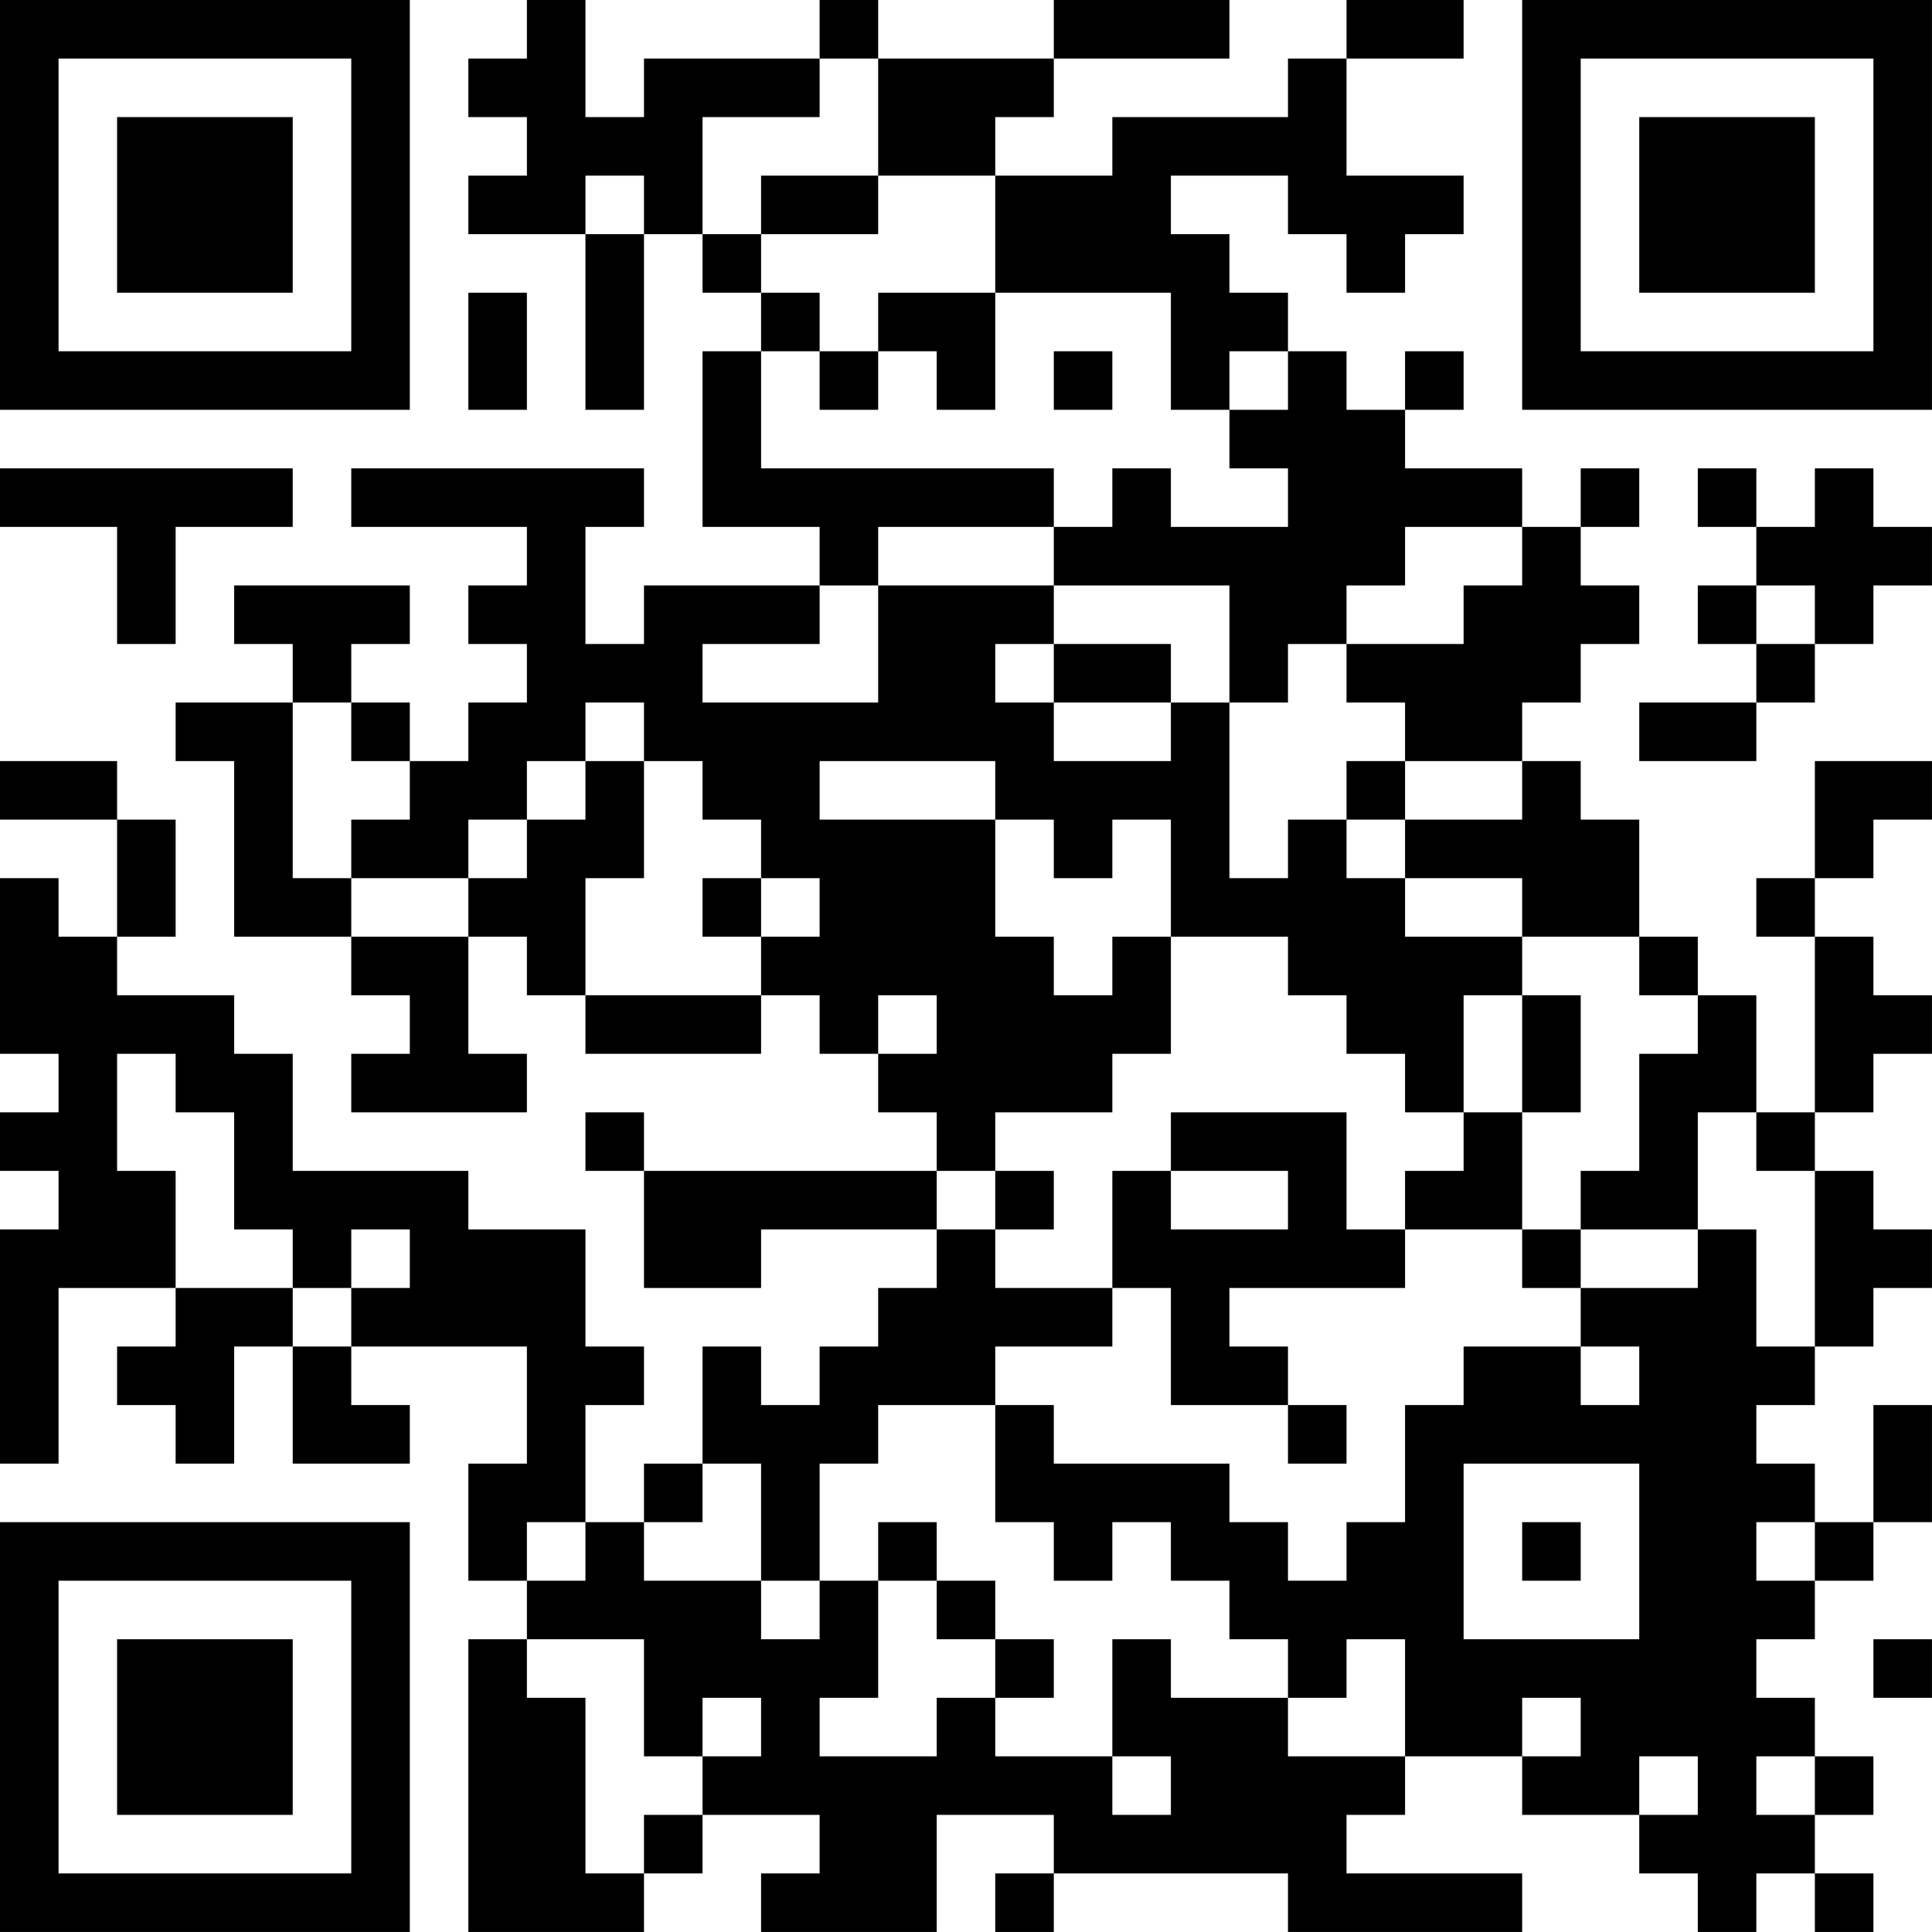 <?xml version="1.0" encoding="UTF-8"?>
<svg xmlns="http://www.w3.org/2000/svg" version="1.1" width="400" height="400" viewBox="0 0 400 400"><rect x="0" y="0" width="400" height="400" fill="#ffffff"/><g transform="scale(12.121)"><g transform="translate(0,0)"><path fill-rule="evenodd" d="M9 0L9 1L8 1L8 2L9 2L9 3L8 3L8 4L10 4L10 7L11 7L11 4L12 4L12 5L13 5L13 6L12 6L12 9L14 9L14 10L11 10L11 11L10 11L10 9L11 9L11 8L6 8L6 9L9 9L9 10L8 10L8 11L9 11L9 12L8 12L8 13L7 13L7 12L6 12L6 11L7 11L7 10L4 10L4 11L5 11L5 12L3 12L3 13L4 13L4 16L6 16L6 17L7 17L7 18L6 18L6 19L9 19L9 18L8 18L8 16L9 16L9 17L10 17L10 18L13 18L13 17L14 17L14 18L15 18L15 19L16 19L16 20L11 20L11 19L10 19L10 20L11 20L11 22L13 22L13 21L16 21L16 22L15 22L15 23L14 23L14 24L13 24L13 23L12 23L12 25L11 25L11 26L10 26L10 24L11 24L11 23L10 23L10 21L8 21L8 20L5 20L5 18L4 18L4 17L2 17L2 16L3 16L3 14L2 14L2 13L0 13L0 14L2 14L2 16L1 16L1 15L0 15L0 18L1 18L1 19L0 19L0 20L1 20L1 21L0 21L0 25L1 25L1 22L3 22L3 23L2 23L2 24L3 24L3 25L4 25L4 23L5 23L5 25L7 25L7 24L6 24L6 23L9 23L9 25L8 25L8 27L9 27L9 28L8 28L8 33L11 33L11 32L12 32L12 31L14 31L14 32L13 32L13 33L16 33L16 31L18 31L18 32L17 32L17 33L18 33L18 32L22 32L22 33L26 33L26 32L23 32L23 31L24 31L24 30L26 30L26 31L28 31L28 32L29 32L29 33L30 33L30 32L31 32L31 33L32 33L32 32L31 32L31 31L32 31L32 30L31 30L31 29L30 29L30 28L31 28L31 27L32 27L32 26L33 26L33 24L32 24L32 26L31 26L31 25L30 25L30 24L31 24L31 23L32 23L32 22L33 22L33 21L32 21L32 20L31 20L31 19L32 19L32 18L33 18L33 17L32 17L32 16L31 16L31 15L32 15L32 14L33 14L33 13L31 13L31 15L30 15L30 16L31 16L31 19L30 19L30 17L29 17L29 16L28 16L28 14L27 14L27 13L26 13L26 12L27 12L27 11L28 11L28 10L27 10L27 9L28 9L28 8L27 8L27 9L26 9L26 8L24 8L24 7L25 7L25 6L24 6L24 7L23 7L23 6L22 6L22 5L21 5L21 4L20 4L20 3L22 3L22 4L23 4L23 5L24 5L24 4L25 4L25 3L23 3L23 1L25 1L25 0L23 0L23 1L22 1L22 2L19 2L19 3L17 3L17 2L18 2L18 1L21 1L21 0L18 0L18 1L15 1L15 0L14 0L14 1L11 1L11 2L10 2L10 0ZM14 1L14 2L12 2L12 4L13 4L13 5L14 5L14 6L13 6L13 8L18 8L18 9L15 9L15 10L14 10L14 11L12 11L12 12L15 12L15 10L18 10L18 11L17 11L17 12L18 12L18 13L20 13L20 12L21 12L21 15L22 15L22 14L23 14L23 15L24 15L24 16L26 16L26 17L25 17L25 19L24 19L24 18L23 18L23 17L22 17L22 16L20 16L20 14L19 14L19 15L18 15L18 14L17 14L17 13L14 13L14 14L17 14L17 16L18 16L18 17L19 17L19 16L20 16L20 18L19 18L19 19L17 19L17 20L16 20L16 21L17 21L17 22L19 22L19 23L17 23L17 24L15 24L15 25L14 25L14 27L13 27L13 25L12 25L12 26L11 26L11 27L13 27L13 28L14 28L14 27L15 27L15 29L14 29L14 30L16 30L16 29L17 29L17 30L19 30L19 31L20 31L20 30L19 30L19 28L20 28L20 29L22 29L22 30L24 30L24 28L23 28L23 29L22 29L22 28L21 28L21 27L20 27L20 26L19 26L19 27L18 27L18 26L17 26L17 24L18 24L18 25L21 25L21 26L22 26L22 27L23 27L23 26L24 26L24 24L25 24L25 23L27 23L27 24L28 24L28 23L27 23L27 22L29 22L29 21L30 21L30 23L31 23L31 20L30 20L30 19L29 19L29 21L27 21L27 20L28 20L28 18L29 18L29 17L28 17L28 16L26 16L26 15L24 15L24 14L26 14L26 13L24 13L24 12L23 12L23 11L25 11L25 10L26 10L26 9L24 9L24 10L23 10L23 11L22 11L22 12L21 12L21 10L18 10L18 9L19 9L19 8L20 8L20 9L22 9L22 8L21 8L21 7L22 7L22 6L21 6L21 7L20 7L20 5L17 5L17 3L15 3L15 1ZM10 3L10 4L11 4L11 3ZM13 3L13 4L15 4L15 3ZM8 5L8 7L9 7L9 5ZM15 5L15 6L14 6L14 7L15 7L15 6L16 6L16 7L17 7L17 5ZM18 6L18 7L19 7L19 6ZM0 8L0 9L2 9L2 11L3 11L3 9L5 9L5 8ZM29 8L29 9L30 9L30 10L29 10L29 11L30 11L30 12L28 12L28 13L30 13L30 12L31 12L31 11L32 11L32 10L33 10L33 9L32 9L32 8L31 8L31 9L30 9L30 8ZM30 10L30 11L31 11L31 10ZM18 11L18 12L20 12L20 11ZM5 12L5 15L6 15L6 16L8 16L8 15L9 15L9 14L10 14L10 13L11 13L11 15L10 15L10 17L13 17L13 16L14 16L14 15L13 15L13 14L12 14L12 13L11 13L11 12L10 12L10 13L9 13L9 14L8 14L8 15L6 15L6 14L7 14L7 13L6 13L6 12ZM23 13L23 14L24 14L24 13ZM12 15L12 16L13 16L13 15ZM15 17L15 18L16 18L16 17ZM26 17L26 19L25 19L25 20L24 20L24 21L23 21L23 19L20 19L20 20L19 20L19 22L20 22L20 24L22 24L22 25L23 25L23 24L22 24L22 23L21 23L21 22L24 22L24 21L26 21L26 22L27 22L27 21L26 21L26 19L27 19L27 17ZM2 18L2 20L3 20L3 22L5 22L5 23L6 23L6 22L7 22L7 21L6 21L6 22L5 22L5 21L4 21L4 19L3 19L3 18ZM17 20L17 21L18 21L18 20ZM20 20L20 21L22 21L22 20ZM25 25L25 28L28 28L28 25ZM9 26L9 27L10 27L10 26ZM15 26L15 27L16 27L16 28L17 28L17 29L18 29L18 28L17 28L17 27L16 27L16 26ZM26 26L26 27L27 27L27 26ZM30 26L30 27L31 27L31 26ZM9 28L9 29L10 29L10 32L11 32L11 31L12 31L12 30L13 30L13 29L12 29L12 30L11 30L11 28ZM32 28L32 29L33 29L33 28ZM26 29L26 30L27 30L27 29ZM28 30L28 31L29 31L29 30ZM30 30L30 31L31 31L31 30ZM0 0L0 7L7 7L7 0ZM1 1L1 6L6 6L6 1ZM2 2L2 5L5 5L5 2ZM26 0L26 7L33 7L33 0ZM27 1L27 6L32 6L32 1ZM28 2L28 5L31 5L31 2ZM0 26L0 33L7 33L7 26ZM1 27L1 32L6 32L6 27ZM2 28L2 31L5 31L5 28Z" fill="#000000"/></g></g></svg>
